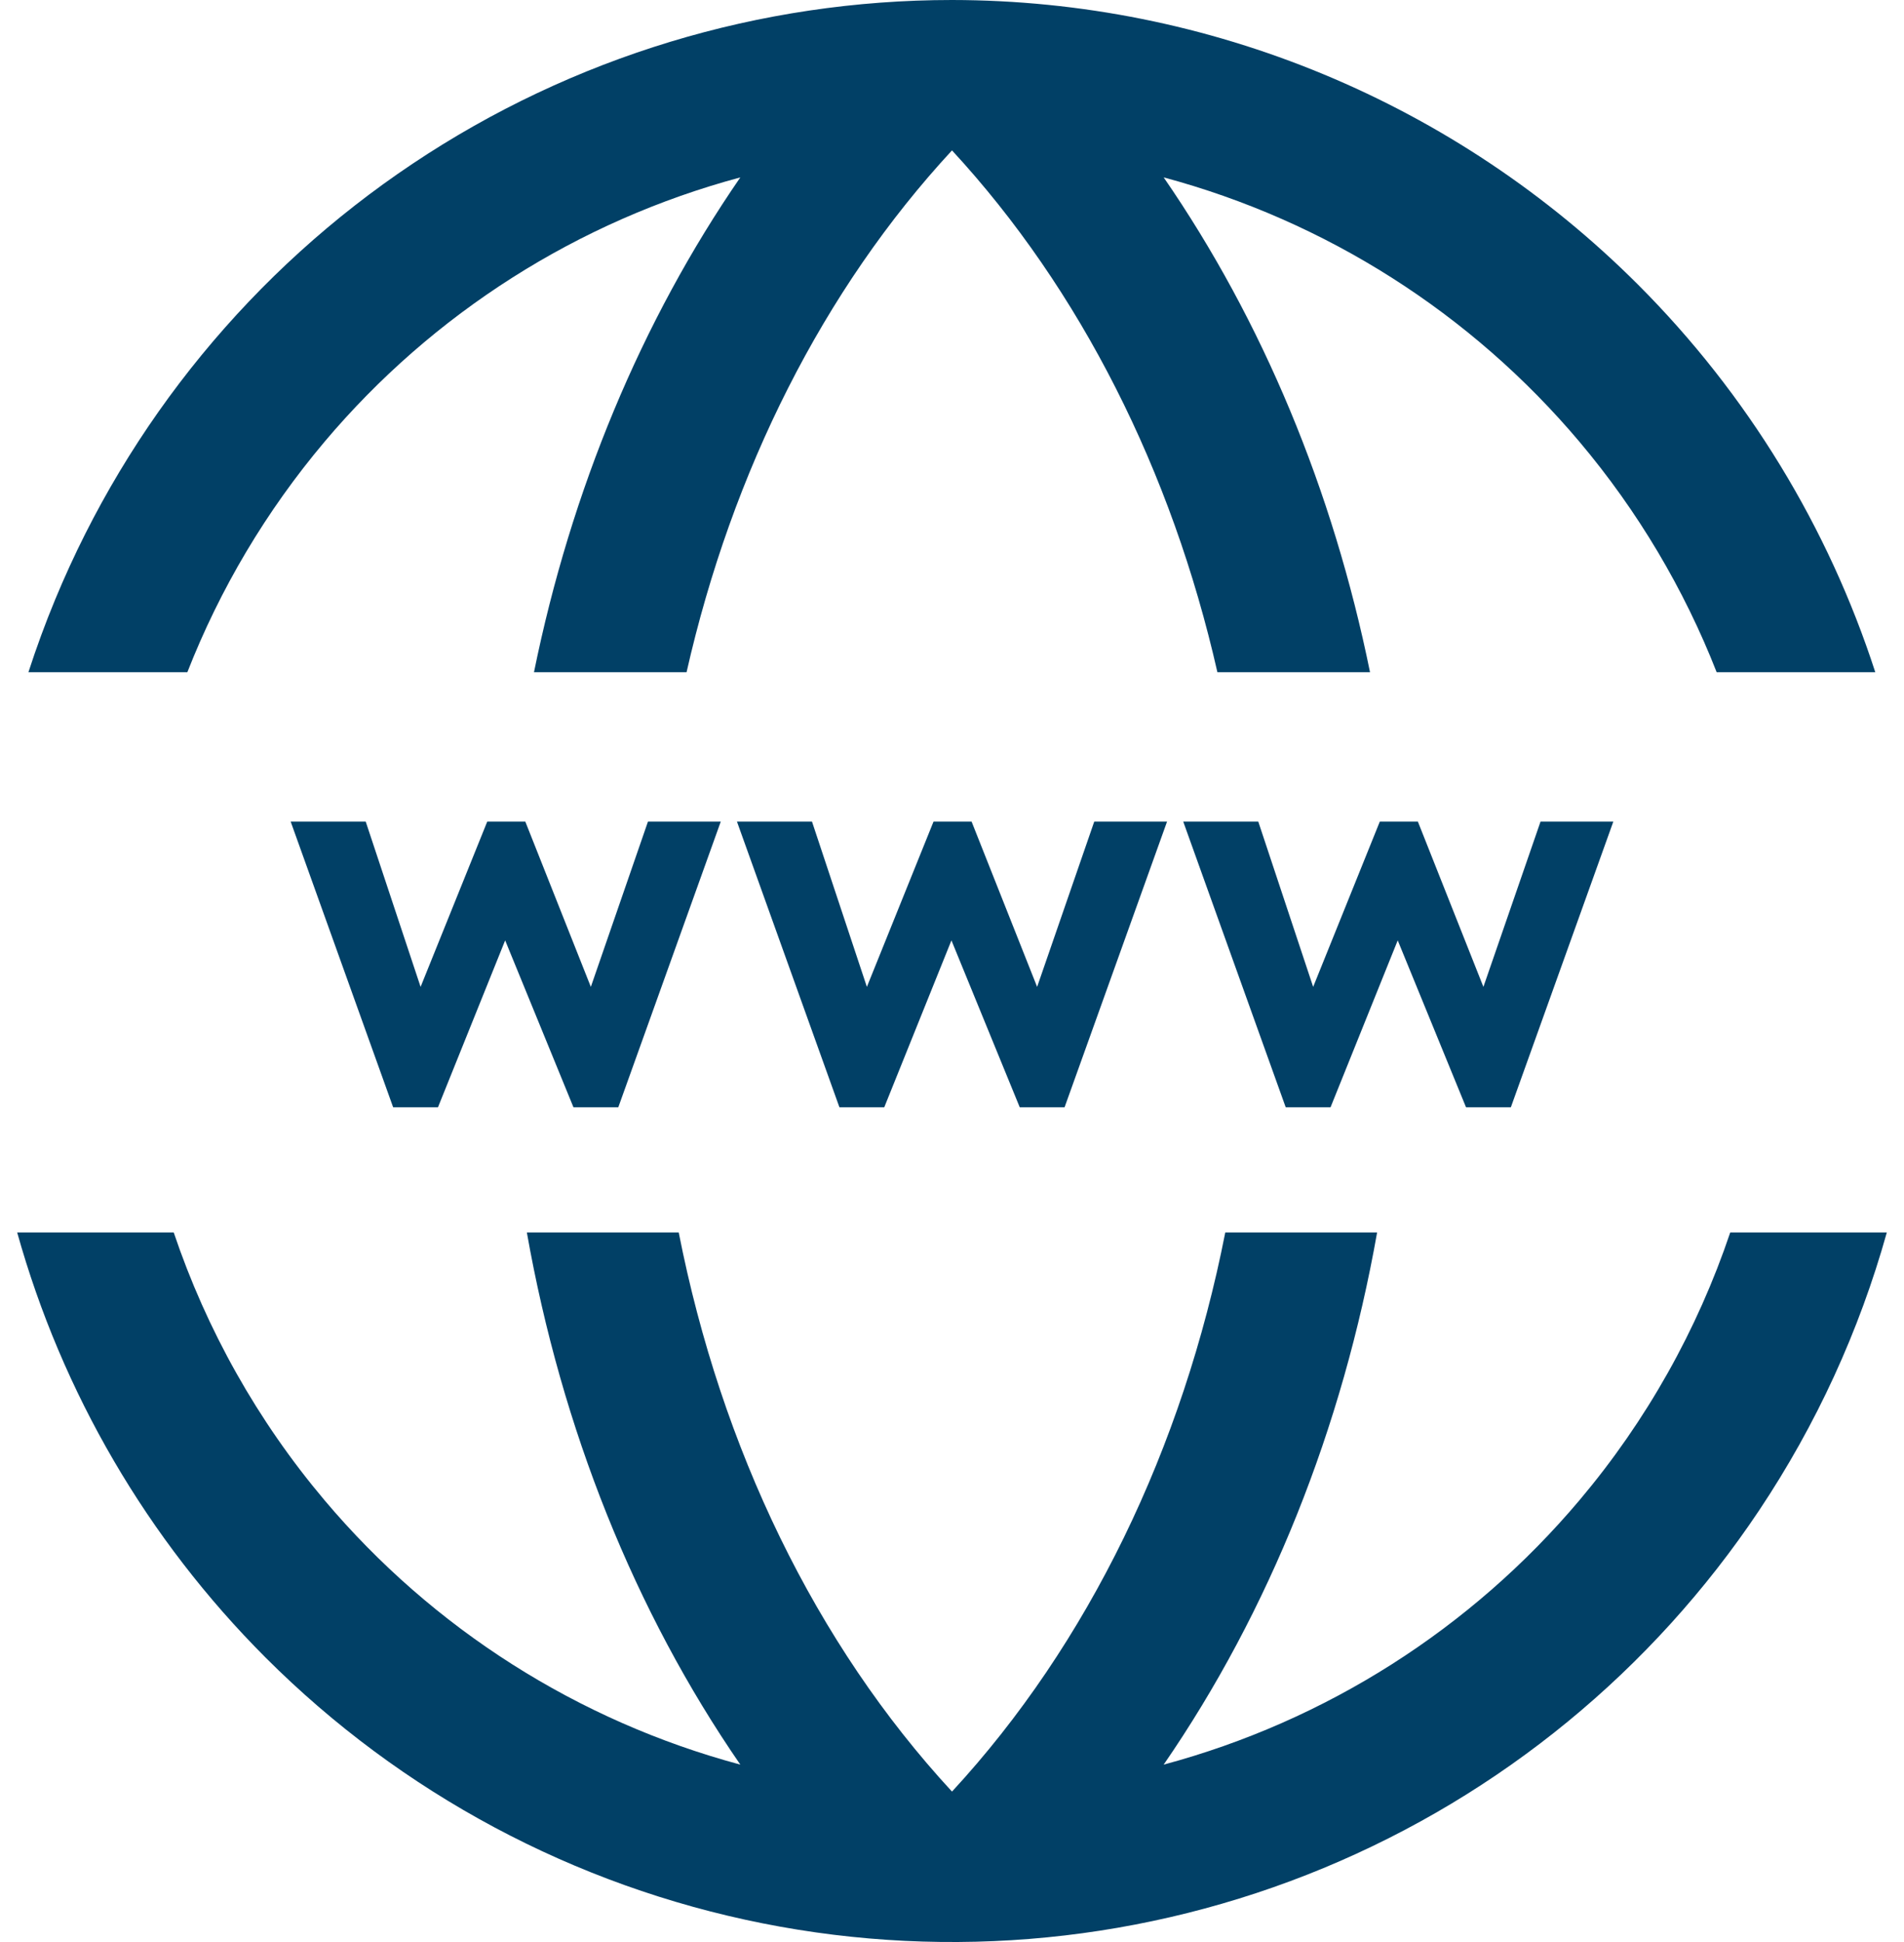 <svg width="51" height="52" viewBox="0 0 51 52" fill="none" xmlns="http://www.w3.org/2000/svg">
<path fill-rule="evenodd" clip-rule="evenodd" d="M25.5 0C20.358 0 15.331 1.525 11.055 4.382C6.779 7.239 3.447 11.299 1.479 16.05C1.213 16.692 0.974 17.343 0.761 18H5.018C5.892 15.769 7.13 13.682 8.693 11.829C11.595 8.388 15.482 5.917 19.83 4.75C17.181 8.591 15.294 13.13 14.303 18H18.39C19.61 12.618 22.052 7.751 25.5 4.027C28.941 7.751 31.387 12.617 32.609 18H36.697C35.706 13.13 33.819 8.591 31.17 4.75C35.518 5.917 39.404 8.388 42.307 11.829C43.87 13.682 45.108 15.769 45.982 18H50.231C48.974 14.123 46.812 10.559 43.877 7.623C39.002 2.749 32.393 0.007 25.5 0ZM7.115 44.385C3.947 41.217 1.66 37.293 0.46 33H4.653C5.533 35.608 6.898 38.044 8.693 40.171C11.595 43.612 15.482 46.083 19.83 47.25C17 43.147 15.04 38.248 14.112 33H18.18C19.316 38.779 21.847 44.02 25.5 47.972C29.152 44.02 31.684 38.778 32.82 33H36.887C35.959 38.244 33.999 43.143 31.17 47.25C35.518 46.083 39.404 43.612 42.307 40.171C44.102 38.044 45.467 35.608 46.346 33H50.54C49.804 35.633 48.653 38.147 47.118 40.445C44.261 44.721 40.201 48.053 35.45 50.021C30.699 51.989 25.471 52.504 20.428 51.5C15.384 50.497 10.751 48.021 7.115 44.385ZM7.786 22H9.796L11.266 26.425L13.051 22H14.071L15.826 26.425L17.356 22H19.306L16.561 29.65H15.361L13.531 25.18L11.731 29.65H10.531L7.786 22ZM21.75 22H19.74L22.485 29.65H23.685L25.485 25.18L27.315 29.65H28.515L31.26 22H29.31L27.78 26.425L26.025 22H25.005L23.22 26.425L21.75 22ZM33.704 22H31.694L34.439 29.65H35.639L37.439 25.18L39.269 29.65H40.469L43.214 22H41.264L39.734 26.425L37.979 22H36.959L35.174 26.425L33.704 22Z" fill="#014066"/>
</svg>
